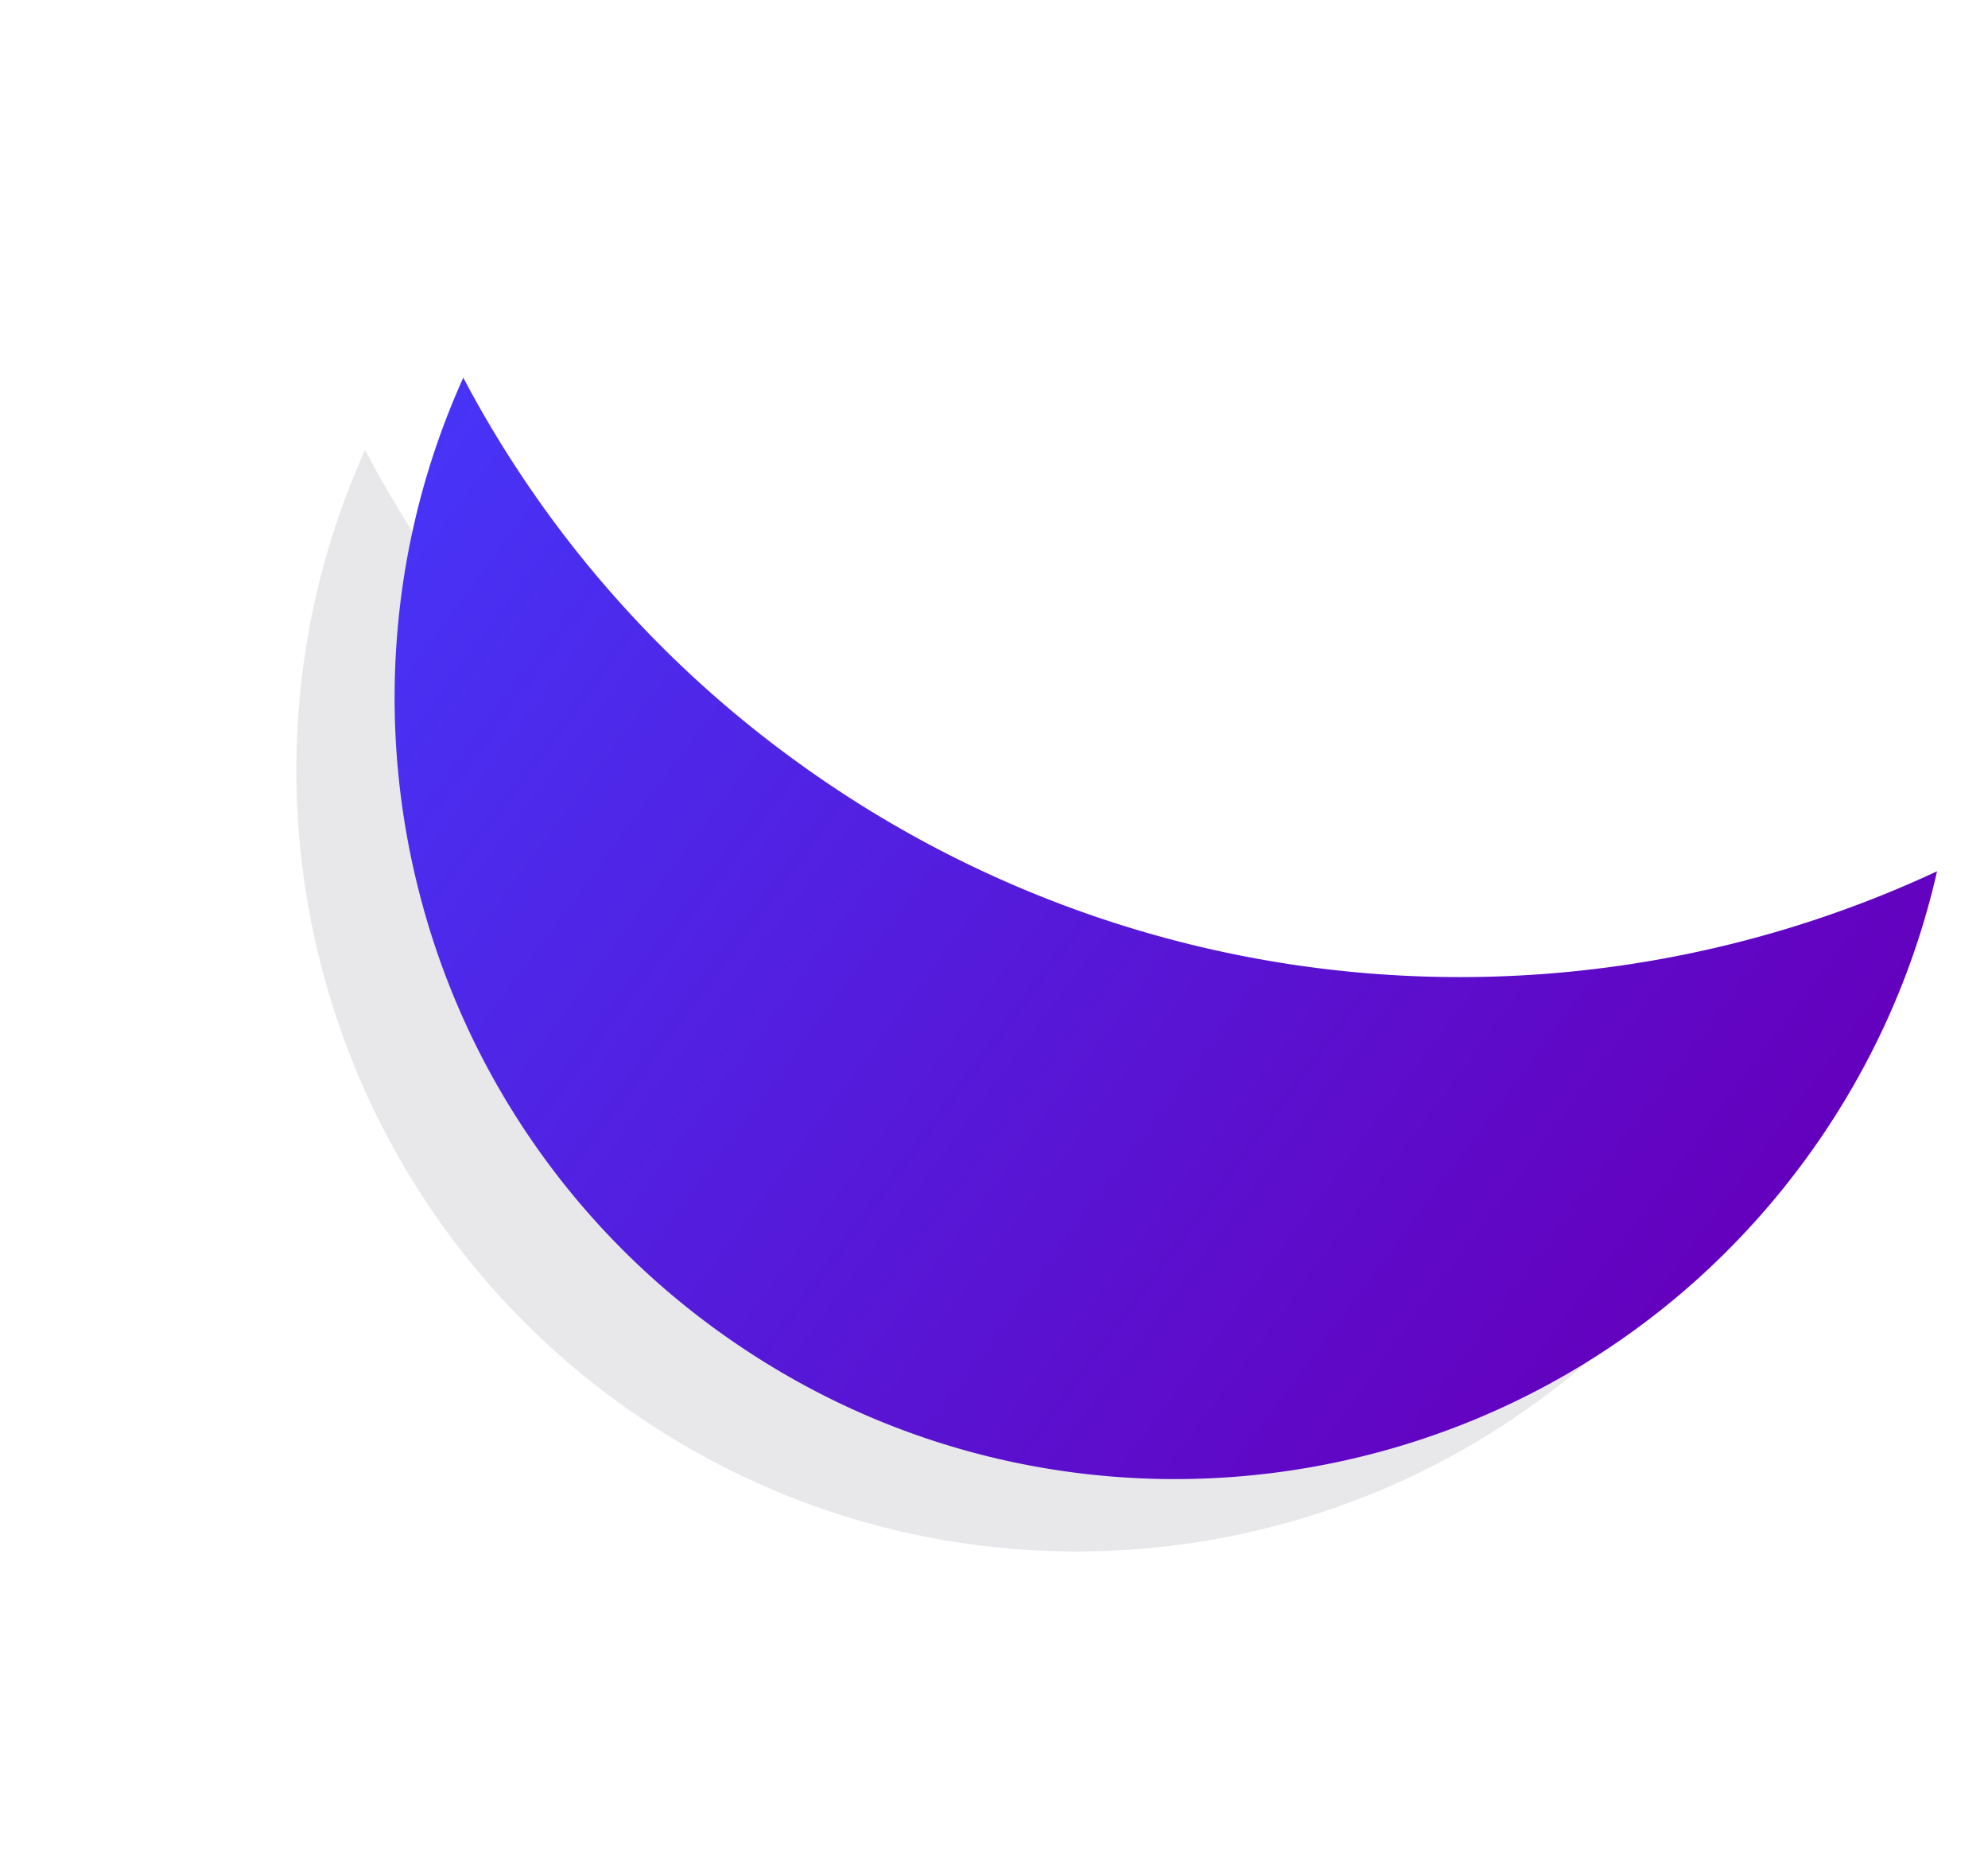 <svg xmlns="http://www.w3.org/2000/svg" xmlns:xlink="http://www.w3.org/1999/xlink" width="384.505" height="359.961" viewBox="0 0 384.505 359.961"><defs><linearGradient id="a" x1="0.5" y1="1" x2="0.5" gradientUnits="objectBoundingBox"><stop offset="0" stop-color="#4734f7"/><stop offset="1" stop-color="#6400bd"/></linearGradient></defs><g transform="translate(-54.118 -2702.683)"><path d="M90.364,298.845A215.869,215.869,0,0,0,112.509,203,218.279,218.279,0,0,0,0,12.179,150.271,150.271,0,0,1,28.678,3.151a152.445,152.445,0,0,1,61.262-.083,150.173,150.173,0,0,1,53.994,22.721A151.839,151.839,0,0,1,184.72,66.575a151.022,151.022,0,0,1,13.922,25.65,150.24,150.24,0,0,1,8.8,28.344A152.117,152.117,0,0,1,210.508,151a150.385,150.385,0,0,1-34.347,95.891,151.329,151.329,0,0,1-38.084,33.086,149.754,149.754,0,0,1-47.711,18.867h0Z" transform="matrix(-0.588, 0.809, -0.809, -0.588, 419.623, 2892.34)" fill="#e8e8ea"/><path d="M90.364,298.845A215.869,215.869,0,0,0,112.509,203,218.279,218.279,0,0,0,0,12.179,150.271,150.271,0,0,1,28.678,3.151a152.445,152.445,0,0,1,61.262-.083,150.173,150.173,0,0,1,53.994,22.721A151.839,151.839,0,0,1,184.72,66.575a151.022,151.022,0,0,1,13.922,25.65,150.24,150.24,0,0,1,8.8,28.344A152.117,152.117,0,0,1,210.508,151a150.385,150.385,0,0,1-34.347,95.891,151.329,151.329,0,0,1-38.084,33.086,149.754,149.754,0,0,1-47.711,18.867h0Z" transform="matrix(-0.588, 0.809, -0.809, -0.588, 438.623, 2878.34)" fill="url(#a)"/></g></svg>